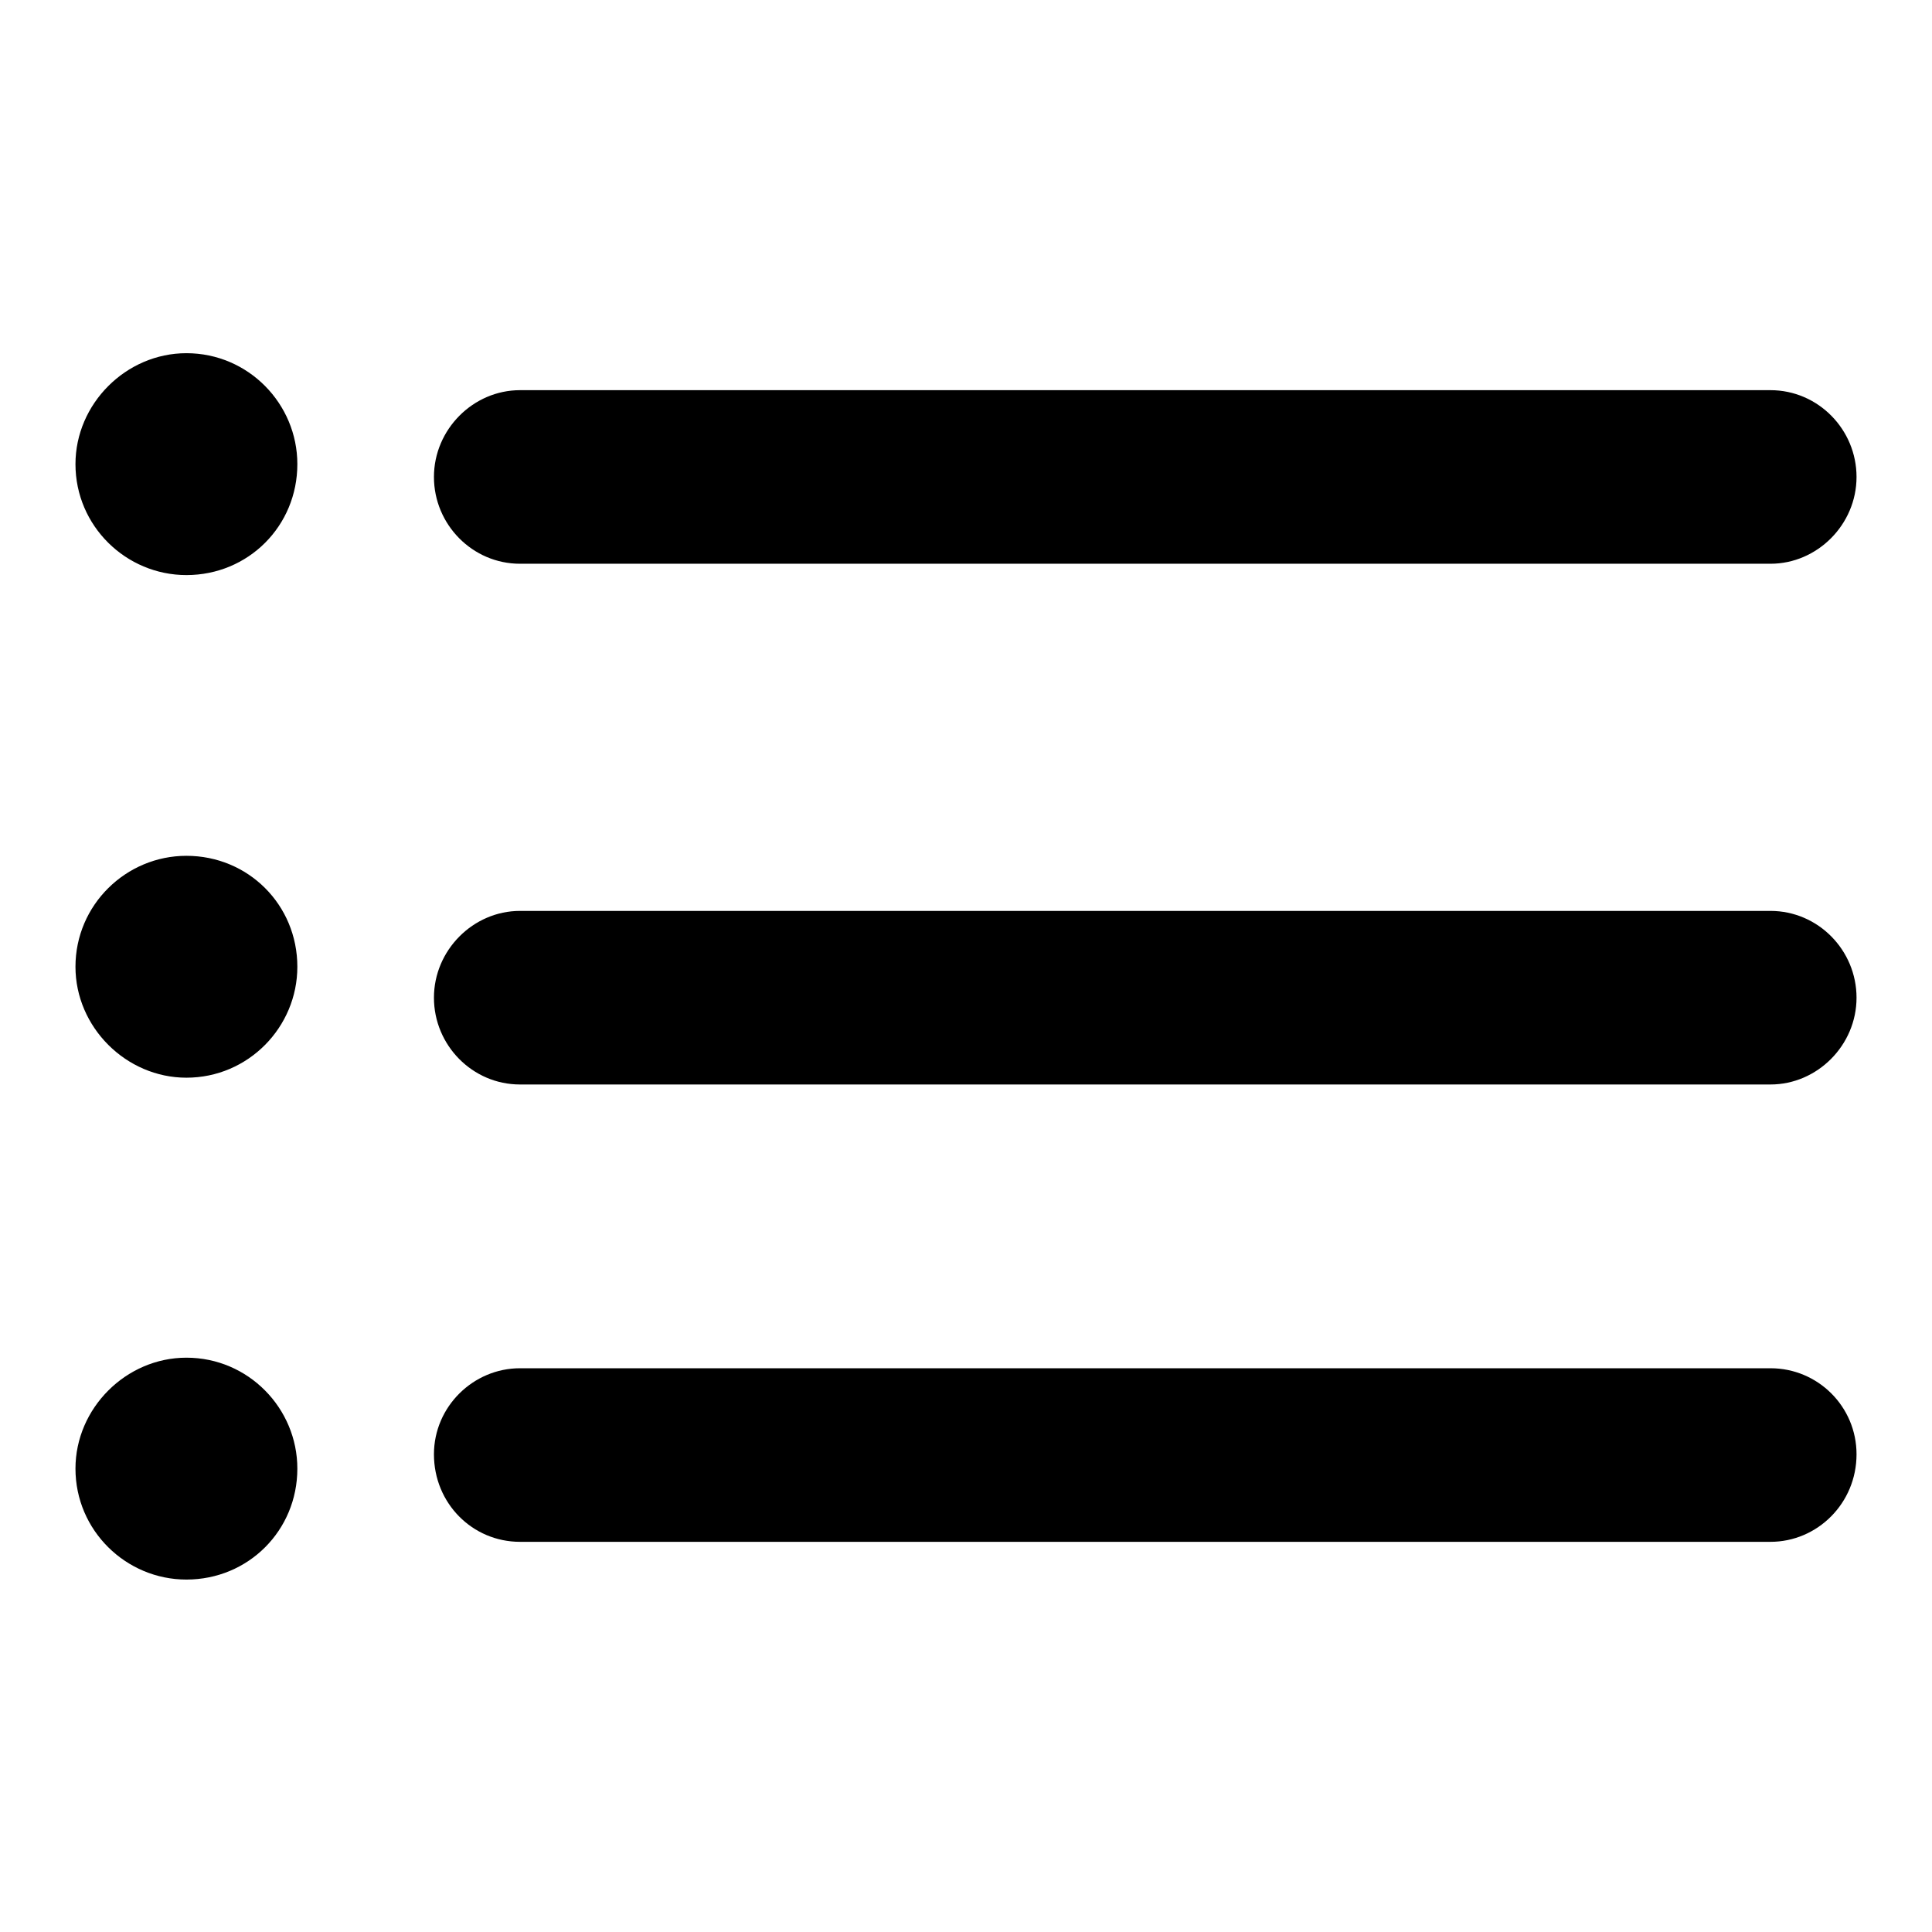 <?xml version="1.0" encoding="utf-8"?>
<!-- Svg Vector Icons : http://www.onlinewebfonts.com/icon -->
<!DOCTYPE svg PUBLIC "-//W3C//DTD SVG 1.1//EN" "http://www.w3.org/Graphics/SVG/1.1/DTD/svg11.dtd">
<svg version="1.1" xmlns="http://www.w3.org/2000/svg" xmlns:xlink="http://www.w3.org/1999/xlink" x="0px" y="0px" viewBox="0 0 256 256" enable-background="new 0 0 256 256" xml:space="preserve">
<g> <path fill="#000000" d="M234.6,181.3c6.3,0,11.4,5.1,11.4,11.4c0,6.5-5.2,11.6-11.4,11.6H68.9c-6.3,0-11.4-5.1-11.4-11.6 c0-6.3,5.2-11.4,11.4-11.4H234.6z M24.7,46.8c8.2,0,14.7,6.7,14.7,14.7c0,8.2-6.5,14.7-14.7,14.7c-8,0-14.7-6.5-14.7-14.7 C10,53.5,16.7,46.8,24.7,46.8L24.7,46.8z M68.9,74.7c-6.3,0-11.4-5.2-11.4-11.5c0-6.3,5.2-11.5,11.4-11.5h165.7 c6.3,0,11.4,5.2,11.4,11.5c0,6.3-5.2,11.5-11.4,11.5H68.9z M68.9,143.7c-6.3,0-11.4-5.2-11.4-11.5c0-6.3,5.2-11.5,11.4-11.5h165.7 c6.3,0,11.4,5.2,11.4,11.5c0,6.3-5.2,11.5-11.4,11.5H68.9z M24.7,113.4c8.2,0,14.7,6.5,14.7,14.7c0,8-6.5,14.7-14.7,14.7 c-8,0-14.7-6.7-14.7-14.7C10,119.9,16.7,113.4,24.7,113.4L24.7,113.4z M24.7,179.9c8.2,0,14.7,6.7,14.7,14.7 c0,8.2-6.5,14.7-14.7,14.7c-8,0-14.7-6.5-14.7-14.7C10,186.6,16.7,179.9,24.7,179.9L24.7,179.9z"/></g>
</svg>